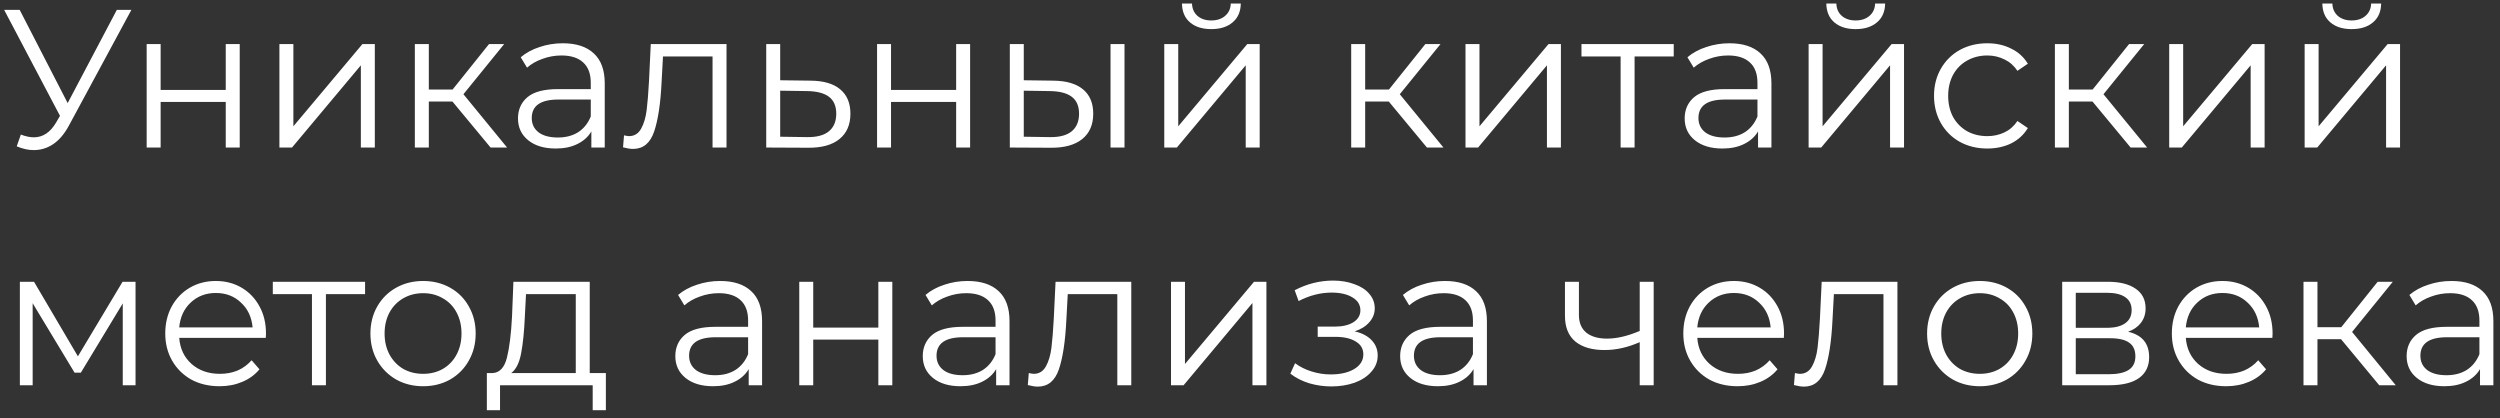 <?xml version="1.0" encoding="UTF-8"?> <svg xmlns="http://www.w3.org/2000/svg" width="305" height="51" viewBox="0 0 305 51" fill="none"><rect x="0" y="0" width="305" height="51" fill="#333333" stroke="none"/><path d="M16.032 1.2L8.4 15.336C7.856 16.344 7.216 17.096 6.48 17.592C5.76 18.072 4.968 18.312 4.104 18.312C3.464 18.312 2.776 18.16 2.04 17.856L2.544 16.416C3.12 16.64 3.648 16.752 4.128 16.752C5.232 16.752 6.136 16.152 6.84 14.952L7.32 14.136L0.504 1.2H2.4L8.256 12.576L14.256 1.2H16.032ZM17.893 5.376H19.597V10.968H27.541V5.376H29.245V18H27.541V12.432H19.597V18H17.893V5.376ZM34.088 5.376H35.792V15.408L44.216 5.376H45.728V18H44.024V7.968L35.624 18H34.088V5.376ZM55.196 12.384H52.316V18H50.611V5.376H52.316V10.92H55.219L59.66 5.376H61.508L56.539 11.496L61.867 18H59.852L55.196 12.384ZM68.666 5.28C70.314 5.28 71.578 5.696 72.458 6.528C73.338 7.344 73.778 8.56 73.778 10.176V18H72.146V16.032C71.762 16.688 71.194 17.2 70.442 17.568C69.706 17.936 68.826 18.12 67.802 18.12C66.394 18.12 65.274 17.784 64.442 17.112C63.61 16.44 63.194 15.552 63.194 14.448C63.194 13.376 63.578 12.512 64.346 11.856C65.13 11.2 66.37 10.872 68.066 10.872H72.074V10.104C72.074 9.016 71.77 8.192 71.162 7.632C70.554 7.056 69.666 6.768 68.498 6.768C67.698 6.768 66.93 6.904 66.194 7.176C65.458 7.432 64.826 7.792 64.298 8.256L63.53 6.984C64.17 6.44 64.938 6.024 65.834 5.736C66.73 5.432 67.674 5.28 68.666 5.28ZM68.066 16.776C69.026 16.776 69.85 16.56 70.538 16.128C71.226 15.68 71.738 15.04 72.074 14.208V12.144H68.114C65.954 12.144 64.874 12.896 64.874 14.4C64.874 15.136 65.154 15.72 65.714 16.152C66.274 16.568 67.058 16.776 68.066 16.776ZM88.635 5.376V18H86.931V6.888H80.883L80.715 10.008C80.587 12.632 80.283 14.648 79.803 16.056C79.323 17.464 78.467 18.168 77.235 18.168C76.899 18.168 76.491 18.104 76.011 17.976L76.131 16.512C76.419 16.576 76.619 16.608 76.731 16.608C77.387 16.608 77.883 16.304 78.219 15.696C78.555 15.088 78.779 14.336 78.891 13.44C79.003 12.544 79.099 11.36 79.179 9.888L79.395 5.376H88.635ZM98.903 9.84C100.487 9.856 101.687 10.208 102.503 10.896C103.335 11.584 103.751 12.576 103.751 13.872C103.751 15.216 103.303 16.248 102.407 16.968C101.527 17.688 100.247 18.04 98.567 18.024L93.479 18V5.376H95.183V9.792L98.903 9.84ZM98.471 16.728C99.639 16.744 100.519 16.512 101.111 16.032C101.719 15.536 102.023 14.816 102.023 13.872C102.023 12.944 101.727 12.256 101.135 11.808C100.543 11.36 99.655 11.128 98.471 11.112L95.183 11.064V16.68L98.471 16.728ZM107.002 5.376H108.706V10.968H116.65V5.376H118.354V18H116.65V12.432H108.706V18H107.002V5.376ZM128.501 9.84C130.085 9.856 131.293 10.208 132.125 10.896C132.957 11.584 133.373 12.576 133.373 13.872C133.373 15.216 132.925 16.248 132.029 16.968C131.133 17.688 129.853 18.04 128.189 18.024L123.197 18V5.376H124.901V9.792L128.501 9.84ZM135.485 5.376H137.189V18H135.485V5.376ZM128.093 16.728C129.261 16.744 130.141 16.512 130.733 16.032C131.341 15.536 131.645 14.816 131.645 13.872C131.645 12.944 131.349 12.256 130.757 11.808C130.165 11.36 129.277 11.128 128.093 11.112L124.901 11.064V16.68L128.093 16.728ZM142.041 5.376H143.745V15.408L152.169 5.376H153.681V18H151.977V7.968L143.577 18H142.041V5.376ZM147.777 3.552C146.689 3.552 145.825 3.28 145.185 2.736C144.545 2.192 144.217 1.424 144.201 0.432H145.425C145.441 1.056 145.665 1.56 146.097 1.944C146.529 2.312 147.089 2.496 147.777 2.496C148.465 2.496 149.025 2.312 149.457 1.944C149.905 1.56 150.137 1.056 150.153 0.432H151.377C151.361 1.424 151.025 2.192 150.369 2.736C149.729 3.28 148.865 3.552 147.777 3.552ZM169.43 12.384H166.55V18H164.846V5.376H166.55V10.92H169.454L173.894 5.376H175.742L170.774 11.496L176.102 18H174.086L169.43 12.384ZM178.791 5.376H180.495V15.408L188.919 5.376H190.431V18H188.727V7.968L180.327 18H178.791V5.376ZM204.195 6.888H199.419V18H197.715V6.888H192.939V5.376H204.195V6.888ZM211.002 5.28C212.65 5.28 213.914 5.696 214.794 6.528C215.674 7.344 216.114 8.56 216.114 10.176V18H214.482V16.032C214.098 16.688 213.53 17.2 212.778 17.568C212.042 17.936 211.162 18.12 210.138 18.12C208.73 18.12 207.61 17.784 206.778 17.112C205.946 16.44 205.53 15.552 205.53 14.448C205.53 13.376 205.914 12.512 206.682 11.856C207.466 11.2 208.706 10.872 210.402 10.872H214.41V10.104C214.41 9.016 214.106 8.192 213.498 7.632C212.89 7.056 212.002 6.768 210.834 6.768C210.034 6.768 209.266 6.904 208.53 7.176C207.794 7.432 207.162 7.792 206.634 8.256L205.866 6.984C206.506 6.44 207.274 6.024 208.17 5.736C209.066 5.432 210.01 5.28 211.002 5.28ZM210.402 16.776C211.362 16.776 212.186 16.56 212.874 16.128C213.562 15.68 214.074 15.04 214.41 14.208V12.144H210.45C208.29 12.144 207.21 12.896 207.21 14.4C207.21 15.136 207.49 15.72 208.05 16.152C208.61 16.568 209.394 16.776 210.402 16.776ZM220.651 5.376H222.355V15.408L230.779 5.376H232.291V18H230.587V7.968L222.187 18H220.651V5.376ZM226.387 3.552C225.299 3.552 224.435 3.28 223.795 2.736C223.155 2.192 222.827 1.424 222.811 0.432H224.035C224.051 1.056 224.275 1.56 224.707 1.944C225.139 2.312 225.699 2.496 226.387 2.496C227.075 2.496 227.635 2.312 228.067 1.944C228.515 1.56 228.747 1.056 228.763 0.432H229.987C229.971 1.424 229.635 2.192 228.979 2.736C228.339 3.28 227.475 3.552 226.387 3.552ZM242.454 18.12C241.206 18.12 240.086 17.848 239.094 17.304C238.118 16.76 237.35 16 236.79 15.024C236.23 14.032 235.95 12.92 235.95 11.688C235.95 10.456 236.23 9.352 236.79 8.376C237.35 7.4 238.118 6.64 239.094 6.096C240.086 5.552 241.206 5.28 242.454 5.28C243.542 5.28 244.51 5.496 245.358 5.928C246.222 6.344 246.902 6.96 247.398 7.776L246.126 8.64C245.71 8.016 245.182 7.552 244.542 7.248C243.902 6.928 243.206 6.768 242.454 6.768C241.542 6.768 240.718 6.976 239.982 7.392C239.262 7.792 238.694 8.368 238.278 9.12C237.878 9.872 237.678 10.728 237.678 11.688C237.678 12.664 237.878 13.528 238.278 14.28C238.694 15.016 239.262 15.592 239.982 16.008C240.718 16.408 241.542 16.608 242.454 16.608C243.206 16.608 243.902 16.456 244.542 16.152C245.182 15.848 245.71 15.384 246.126 14.76L247.398 15.624C246.902 16.44 246.222 17.064 245.358 17.496C244.494 17.912 243.526 18.12 242.454 18.12ZM255.281 12.384H252.401V18H250.697V5.376H252.401V10.92H255.305L259.745 5.376H261.593L256.625 11.496L261.953 18H259.937L255.281 12.384ZM264.643 5.376H266.347V15.408L274.771 5.376H276.283V18H274.579V7.968L266.179 18H264.643V5.376ZM281.166 5.376H282.87V15.408L291.294 5.376H292.806V18H291.102V7.968L282.702 18H281.166V5.376ZM286.902 3.552C285.814 3.552 284.95 3.28 284.31 2.736C283.67 2.192 283.342 1.424 283.326 0.432H284.55C284.566 1.056 284.79 1.56 285.222 1.944C285.654 2.312 286.214 2.496 286.902 2.496C287.59 2.496 288.15 2.312 288.582 1.944C289.03 1.56 289.262 1.056 289.278 0.432H290.502C290.486 1.424 290.15 2.192 289.494 2.736C288.854 3.28 287.99 3.552 286.902 3.552ZM16.536 34.376V47H14.976V37.016L9.864 45.464H9.096L3.984 36.992V47H2.424V34.376H4.152L9.504 43.472L14.952 34.376H16.536ZM32.425 41.216H21.865C21.961 42.528 22.465 43.592 23.377 44.408C24.289 45.208 25.441 45.608 26.833 45.608C27.617 45.608 28.337 45.472 28.993 45.2C29.649 44.912 30.217 44.496 30.697 43.952L31.657 45.056C31.097 45.728 30.393 46.24 29.545 46.592C28.713 46.944 27.793 47.12 26.785 47.12C25.489 47.12 24.337 46.848 23.329 46.304C22.337 45.744 21.561 44.976 21.001 44C20.441 43.024 20.161 41.92 20.161 40.688C20.161 39.456 20.425 38.352 20.953 37.376C21.497 36.4 22.233 35.64 23.161 35.096C24.105 34.552 25.161 34.28 26.329 34.28C27.497 34.28 28.545 34.552 29.473 35.096C30.401 35.64 31.129 36.4 31.657 37.376C32.185 38.336 32.449 39.44 32.449 40.688L32.425 41.216ZM26.329 35.744C25.113 35.744 24.089 36.136 23.257 36.92C22.441 37.688 21.977 38.696 21.865 39.944H30.817C30.705 38.696 30.233 37.688 29.401 36.92C28.585 36.136 27.561 35.744 26.329 35.744ZM44.538 35.888H39.762V47H38.058V35.888H33.282V34.376H44.538V35.888ZM51.624 47.12C50.408 47.12 49.312 46.848 48.336 46.304C47.36 45.744 46.592 44.976 46.032 44C45.472 43.024 45.192 41.92 45.192 40.688C45.192 39.456 45.472 38.352 46.032 37.376C46.592 36.4 47.36 35.64 48.336 35.096C49.312 34.552 50.408 34.28 51.624 34.28C52.84 34.28 53.936 34.552 54.912 35.096C55.888 35.64 56.648 36.4 57.192 37.376C57.752 38.352 58.032 39.456 58.032 40.688C58.032 41.92 57.752 43.024 57.192 44C56.648 44.976 55.888 45.744 54.912 46.304C53.936 46.848 52.84 47.12 51.624 47.12ZM51.624 45.608C52.52 45.608 53.32 45.408 54.024 45.008C54.744 44.592 55.304 44.008 55.704 43.256C56.104 42.504 56.304 41.648 56.304 40.688C56.304 39.728 56.104 38.872 55.704 38.12C55.304 37.368 54.744 36.792 54.024 36.392C53.32 35.976 52.52 35.768 51.624 35.768C50.728 35.768 49.92 35.976 49.2 36.392C48.496 36.792 47.936 37.368 47.52 38.12C47.12 38.872 46.92 39.728 46.92 40.688C46.92 41.648 47.12 42.504 47.52 43.256C47.936 44.008 48.496 44.592 49.2 45.008C49.92 45.408 50.728 45.608 51.624 45.608ZM73.916 45.512V50.048H72.308V47H61.004V50.048H59.396V45.512H60.116C60.964 45.464 61.54 44.84 61.844 43.64C62.148 42.44 62.356 40.76 62.468 38.6L62.636 34.376H71.948V45.512H73.916ZM64.028 38.696C63.948 40.488 63.796 41.968 63.572 43.136C63.348 44.288 62.948 45.08 62.372 45.512H70.244V35.888H64.172L64.028 38.696ZM87.862 34.28C89.51 34.28 90.774 34.696 91.654 35.528C92.534 36.344 92.974 37.56 92.974 39.176V47H91.342V45.032C90.958 45.688 90.39 46.2 89.638 46.568C88.902 46.936 88.022 47.12 86.998 47.12C85.59 47.12 84.47 46.784 83.638 46.112C82.806 45.44 82.39 44.552 82.39 43.448C82.39 42.376 82.774 41.512 83.542 40.856C84.326 40.2 85.566 39.872 87.262 39.872H91.27V39.104C91.27 38.016 90.966 37.192 90.358 36.632C89.75 36.056 88.862 35.768 87.694 35.768C86.894 35.768 86.126 35.904 85.39 36.176C84.654 36.432 84.022 36.792 83.494 37.256L82.726 35.984C83.366 35.44 84.134 35.024 85.03 34.736C85.926 34.432 86.87 34.28 87.862 34.28ZM87.262 45.776C88.222 45.776 89.046 45.56 89.734 45.128C90.422 44.68 90.934 44.04 91.27 43.208V41.144H87.31C85.15 41.144 84.07 41.896 84.07 43.4C84.07 44.136 84.35 44.72 84.91 45.152C85.47 45.568 86.254 45.776 87.262 45.776ZM97.51 34.376H99.214V39.968H107.158V34.376H108.862V47H107.158V41.432H99.214V47H97.51V34.376ZM118.049 34.28C119.697 34.28 120.961 34.696 121.841 35.528C122.721 36.344 123.161 37.56 123.161 39.176V47H121.529V45.032C121.145 45.688 120.577 46.2 119.825 46.568C119.089 46.936 118.209 47.12 117.185 47.12C115.777 47.12 114.657 46.784 113.825 46.112C112.993 45.44 112.577 44.552 112.577 43.448C112.577 42.376 112.961 41.512 113.729 40.856C114.513 40.2 115.753 39.872 117.449 39.872H121.457V39.104C121.457 38.016 121.153 37.192 120.545 36.632C119.937 36.056 119.049 35.768 117.881 35.768C117.081 35.768 116.313 35.904 115.577 36.176C114.841 36.432 114.209 36.792 113.681 37.256L112.913 35.984C113.553 35.44 114.321 35.024 115.217 34.736C116.113 34.432 117.057 34.28 118.049 34.28ZM117.449 45.776C118.409 45.776 119.233 45.56 119.921 45.128C120.609 44.68 121.121 44.04 121.457 43.208V41.144H117.497C115.337 41.144 114.257 41.896 114.257 43.4C114.257 44.136 114.537 44.72 115.097 45.152C115.657 45.568 116.441 45.776 117.449 45.776ZM138.017 34.376V47H136.313V35.888H130.265L130.097 39.008C129.969 41.632 129.665 43.648 129.185 45.056C128.705 46.464 127.849 47.168 126.617 47.168C126.281 47.168 125.873 47.104 125.393 46.976L125.513 45.512C125.801 45.576 126.001 45.608 126.113 45.608C126.769 45.608 127.265 45.304 127.601 44.696C127.937 44.088 128.161 43.336 128.273 42.44C128.385 41.544 128.481 40.36 128.561 38.888L128.777 34.376H138.017ZM142.862 34.376H144.566V44.408L152.99 34.376H154.502V47H152.798V36.968L144.398 47H142.862V34.376ZM165.271 40.424C166.167 40.632 166.855 40.992 167.335 41.504C167.831 42.016 168.079 42.64 168.079 43.376C168.079 44.112 167.823 44.768 167.311 45.344C166.815 45.92 166.135 46.368 165.271 46.688C164.407 46.992 163.455 47.144 162.415 47.144C161.503 47.144 160.607 47.016 159.727 46.76C158.847 46.488 158.079 46.096 157.423 45.584L157.999 44.312C158.575 44.744 159.247 45.08 160.015 45.32C160.783 45.56 161.559 45.68 162.343 45.68C163.511 45.68 164.463 45.464 165.199 45.032C165.951 44.584 166.327 43.984 166.327 43.232C166.327 42.56 166.023 42.04 165.415 41.672C164.807 41.288 163.975 41.096 162.919 41.096H160.759V39.848H162.823C163.767 39.848 164.527 39.672 165.103 39.32C165.679 38.952 165.967 38.464 165.967 37.856C165.967 37.184 165.639 36.656 164.983 36.272C164.343 35.888 163.503 35.696 162.463 35.696C161.103 35.696 159.759 36.04 158.431 36.728L157.951 35.408C159.455 34.624 161.015 34.232 162.631 34.232C163.591 34.232 164.455 34.376 165.223 34.664C166.007 34.936 166.615 35.328 167.047 35.84C167.495 36.352 167.719 36.944 167.719 37.616C167.719 38.256 167.495 38.824 167.047 39.32C166.615 39.816 166.023 40.184 165.271 40.424ZM176.291 34.28C177.939 34.28 179.203 34.696 180.083 35.528C180.963 36.344 181.403 37.56 181.403 39.176V47H179.771V45.032C179.387 45.688 178.819 46.2 178.067 46.568C177.331 46.936 176.451 47.12 175.427 47.12C174.019 47.12 172.899 46.784 172.067 46.112C171.235 45.44 170.819 44.552 170.819 43.448C170.819 42.376 171.203 41.512 171.971 40.856C172.755 40.2 173.995 39.872 175.691 39.872H179.699V39.104C179.699 38.016 179.395 37.192 178.787 36.632C178.179 36.056 177.291 35.768 176.123 35.768C175.323 35.768 174.555 35.904 173.819 36.176C173.083 36.432 172.451 36.792 171.923 37.256L171.155 35.984C171.795 35.44 172.563 35.024 173.459 34.736C174.355 34.432 175.299 34.28 176.291 34.28ZM175.691 45.776C176.651 45.776 177.475 45.56 178.163 45.128C178.851 44.68 179.363 44.04 179.699 43.208V41.144H175.739C173.579 41.144 172.499 41.896 172.499 43.4C172.499 44.136 172.779 44.72 173.339 45.152C173.899 45.568 174.683 45.776 175.691 45.776ZM201.749 34.376V47H200.045V41.744C198.589 42.384 197.157 42.704 195.749 42.704C194.229 42.704 193.045 42.36 192.197 41.672C191.349 40.968 190.925 39.92 190.925 38.528V34.376H192.629V38.432C192.629 39.376 192.933 40.096 193.541 40.592C194.149 41.072 194.989 41.312 196.061 41.312C197.245 41.312 198.573 41 200.045 40.376V34.376H201.749ZM217.628 41.216H207.068C207.164 42.528 207.668 43.592 208.58 44.408C209.492 45.208 210.644 45.608 212.036 45.608C212.82 45.608 213.54 45.472 214.196 45.2C214.852 44.912 215.42 44.496 215.9 43.952L216.86 45.056C216.3 45.728 215.596 46.24 214.748 46.592C213.916 46.944 212.996 47.12 211.988 47.12C210.692 47.12 209.54 46.848 208.532 46.304C207.54 45.744 206.764 44.976 206.204 44C205.644 43.024 205.364 41.92 205.364 40.688C205.364 39.456 205.628 38.352 206.156 37.376C206.7 36.4 207.436 35.64 208.364 35.096C209.308 34.552 210.364 34.28 211.532 34.28C212.7 34.28 213.748 34.552 214.676 35.096C215.604 35.64 216.332 36.4 216.86 37.376C217.388 38.336 217.652 39.44 217.652 40.688L217.628 41.216ZM211.532 35.744C210.316 35.744 209.292 36.136 208.46 36.92C207.644 37.688 207.18 38.696 207.068 39.944H216.02C215.908 38.696 215.436 37.688 214.604 36.92C213.788 36.136 212.764 35.744 211.532 35.744ZM231.486 34.376V47H229.782V35.888H223.734L223.566 39.008C223.438 41.632 223.134 43.648 222.654 45.056C222.174 46.464 221.318 47.168 220.086 47.168C219.75 47.168 219.342 47.104 218.862 46.976L218.982 45.512C219.27 45.576 219.47 45.608 219.582 45.608C220.238 45.608 220.734 45.304 221.07 44.696C221.406 44.088 221.63 43.336 221.742 42.44C221.854 41.544 221.95 40.36 222.03 38.888L222.246 34.376H231.486ZM241.538 47.12C240.322 47.12 239.226 46.848 238.25 46.304C237.274 45.744 236.506 44.976 235.946 44C235.386 43.024 235.106 41.92 235.106 40.688C235.106 39.456 235.386 38.352 235.946 37.376C236.506 36.4 237.274 35.64 238.25 35.096C239.226 34.552 240.322 34.28 241.538 34.28C242.754 34.28 243.85 34.552 244.826 35.096C245.802 35.64 246.562 36.4 247.106 37.376C247.666 38.352 247.946 39.456 247.946 40.688C247.946 41.92 247.666 43.024 247.106 44C246.562 44.976 245.802 45.744 244.826 46.304C243.85 46.848 242.754 47.12 241.538 47.12ZM241.538 45.608C242.434 45.608 243.234 45.408 243.938 45.008C244.658 44.592 245.218 44.008 245.618 43.256C246.018 42.504 246.218 41.648 246.218 40.688C246.218 39.728 246.018 38.872 245.618 38.12C245.218 37.368 244.658 36.792 243.938 36.392C243.234 35.976 242.434 35.768 241.538 35.768C240.642 35.768 239.834 35.976 239.114 36.392C238.41 36.792 237.85 37.368 237.434 38.12C237.034 38.872 236.834 39.728 236.834 40.688C236.834 41.648 237.034 42.504 237.434 43.256C237.85 44.008 238.41 44.592 239.114 45.008C239.834 45.408 240.642 45.608 241.538 45.608ZM259.628 40.472C261.34 40.872 262.196 41.904 262.196 43.568C262.196 44.672 261.788 45.52 260.972 46.112C260.156 46.704 258.94 47 257.324 47H251.588V34.376H257.156C258.596 34.376 259.724 34.656 260.54 35.216C261.356 35.776 261.764 36.576 261.764 37.616C261.764 38.304 261.572 38.896 261.188 39.392C260.82 39.872 260.3 40.232 259.628 40.472ZM253.244 39.992H257.036C258.012 39.992 258.756 39.808 259.268 39.44C259.796 39.072 260.06 38.536 260.06 37.832C260.06 37.128 259.796 36.6 259.268 36.248C258.756 35.896 258.012 35.72 257.036 35.72H253.244V39.992ZM257.252 45.656C258.34 45.656 259.156 45.48 259.7 45.128C260.244 44.776 260.516 44.224 260.516 43.472C260.516 42.72 260.268 42.168 259.772 41.816C259.276 41.448 258.492 41.264 257.42 41.264H253.244V45.656H257.252ZM277.23 41.216H266.67C266.766 42.528 267.27 43.592 268.182 44.408C269.094 45.208 270.246 45.608 271.638 45.608C272.422 45.608 273.142 45.472 273.798 45.2C274.454 44.912 275.022 44.496 275.502 43.952L276.462 45.056C275.902 45.728 275.198 46.24 274.35 46.592C273.518 46.944 272.598 47.12 271.59 47.12C270.294 47.12 269.142 46.848 268.134 46.304C267.142 45.744 266.366 44.976 265.806 44C265.246 43.024 264.966 41.92 264.966 40.688C264.966 39.456 265.23 38.352 265.758 37.376C266.302 36.4 267.038 35.64 267.966 35.096C268.91 34.552 269.966 34.28 271.134 34.28C272.302 34.28 273.35 34.552 274.278 35.096C275.206 35.64 275.934 36.4 276.462 37.376C276.99 38.336 277.254 39.44 277.254 40.688L277.23 41.216ZM271.134 35.744C269.918 35.744 268.894 36.136 268.062 36.92C267.246 37.688 266.782 38.696 266.67 39.944H275.622C275.51 38.696 275.038 37.688 274.206 36.92C273.39 36.136 272.366 35.744 271.134 35.744ZM285.61 41.384H282.73V47H281.026V34.376H282.73V39.92H285.634L290.074 34.376H291.922L286.954 40.496L292.282 47H290.266L285.61 41.384ZM299.081 34.28C300.729 34.28 301.993 34.696 302.873 35.528C303.753 36.344 304.193 37.56 304.193 39.176V47H302.561V45.032C302.177 45.688 301.609 46.2 300.857 46.568C300.121 46.936 299.241 47.12 298.217 47.12C296.809 47.12 295.689 46.784 294.857 46.112C294.025 45.44 293.609 44.552 293.609 43.448C293.609 42.376 293.993 41.512 294.761 40.856C295.545 40.2 296.785 39.872 298.48 39.872H302.489V39.104C302.489 38.016 302.185 37.192 301.577 36.632C300.969 36.056 300.081 35.768 298.913 35.768C298.113 35.768 297.345 35.904 296.609 36.176C295.873 36.432 295.241 36.792 294.713 37.256L293.945 35.984C294.585 35.44 295.353 35.024 296.249 34.736C297.145 34.432 298.089 34.28 299.081 34.28ZM298.48 45.776C299.441 45.776 300.265 45.56 300.953 45.128C301.641 44.68 302.153 44.04 302.489 43.208V41.144H298.529C296.369 41.144 295.289 41.896 295.289 43.4C295.289 44.136 295.569 44.72 296.129 45.152C296.689 45.568 297.473 45.776 298.48 45.776Z" fill="white"></path></svg> 
